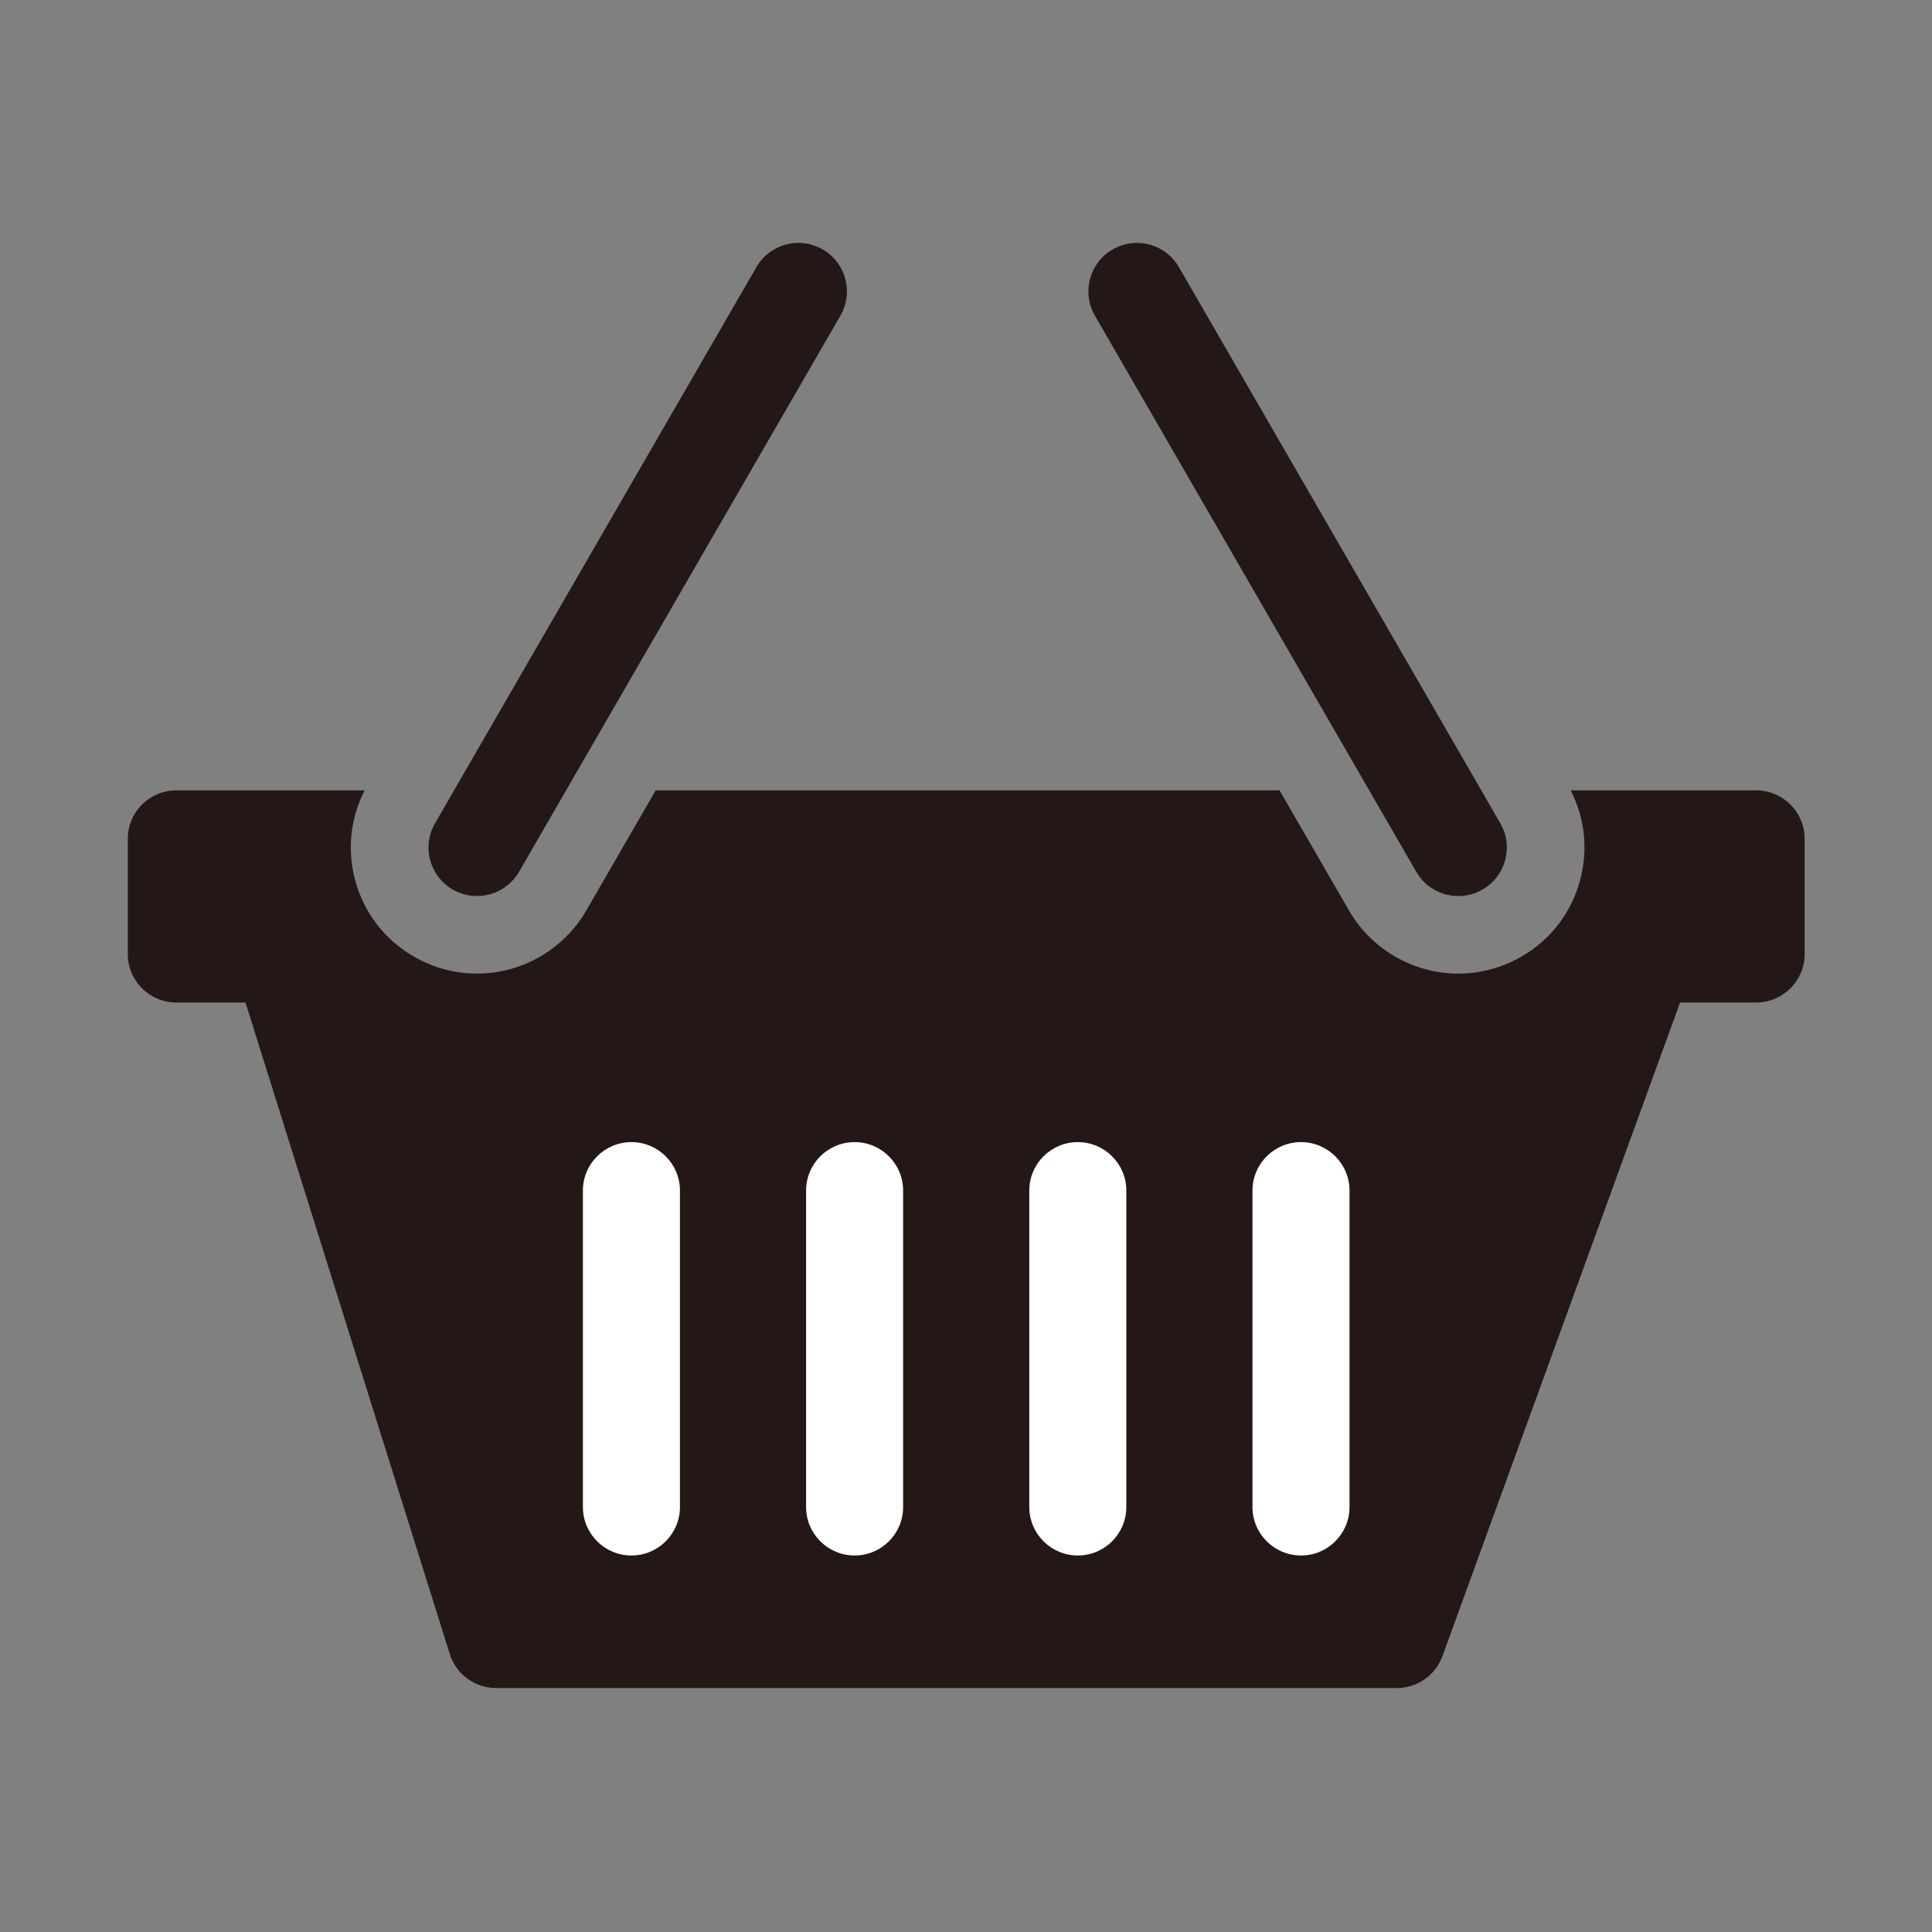 <svg xmlns="http://www.w3.org/2000/svg" xmlns:xlink="http://www.w3.org/1999/xlink" width="500" zoomAndPan="magnify" viewBox="0 0 375 375" height="500" preserveAspectRatio="xMidYMid meet" version="1.0"><rect x="0" y="0" width="375" height="375" fill="#808080" stroke="none"/><defs><clipPath id="0988aff02a"><path d="M 24.801 153.367 L 350.281 153.367 L 350.281 327.645 L 24.801 327.645 Z M 24.801 153.367 " clip-rule="nonzero"/></clipPath><clipPath id="17064fab77"><path d="M 211 47.148 L 293 47.148 L 293 174 L 211 174 Z M 211 47.148 " clip-rule="nonzero"/></clipPath><clipPath id="4ef0a43277"><path d="M 83 47.148 L 165 47.148 L 165 174 L 83 174 Z M 83 47.148 " clip-rule="nonzero"/></clipPath></defs><g clip-path="url(#0988aff02a)"><path fill="#231815" d="M 304.867 153.41 C 307.637 158.812 308.281 164.945 306.695 170.836 C 305.02 177.141 300.969 182.43 295.301 185.684 C 291.57 187.828 287.352 188.977 283.059 188.977 C 274.336 188.977 266.199 184.273 261.848 176.746 L 248.363 153.41 L 127.266 153.41 L 113.801 176.727 C 109.43 184.273 101.309 188.977 92.57 188.977 C 88.293 188.977 84.055 187.828 80.348 185.684 C 74.676 182.43 70.625 177.141 68.93 170.836 C 67.348 164.945 68.008 158.793 70.777 153.41 L 34.219 153.41 C 29.016 153.41 24.801 157.625 24.801 162.82 L 24.801 185.176 C 24.801 190.371 29.016 194.586 34.219 194.586 L 47.648 194.586 L 87.301 321.047 C 88.531 324.973 92.172 327.645 96.289 327.645 L 271.129 327.645 C 275.09 327.645 278.629 325.168 279.98 321.449 L 326.098 194.586 L 340.863 194.586 C 346.066 194.586 350.281 190.371 350.281 185.176 L 350.281 162.82 C 350.281 157.625 346.066 153.41 340.863 153.41 L 304.867 153.41 " fill-opacity="1" fill-rule="nonzero"/></g><g clip-path="url(#17064fab77)"><path fill="#231815" d="M 265.766 153.41 L 274.902 169.219 C 276.633 172.23 279.801 173.922 283.055 173.922 C 284.656 173.922 286.277 173.508 287.766 172.66 C 292.27 170.047 293.812 164.305 291.211 159.809 L 287.52 153.41 L 228.828 51.852 C 227.078 48.84 223.914 47.148 220.672 47.148 C 219.07 47.148 217.453 47.562 215.965 48.41 C 211.461 51.004 209.918 56.762 212.516 61.262 L 265.766 153.41 " fill-opacity="1" fill-rule="nonzero"/></g><g clip-path="url(#4ef0a43277)"><path fill="#231815" d="M 87.879 172.66 C 89.367 173.508 90.988 173.922 92.57 173.922 C 95.828 173.922 98.992 172.23 100.746 169.219 L 109.879 153.41 L 163.129 61.262 C 165.73 56.762 164.184 51.004 159.684 48.41 C 158.195 47.562 156.574 47.148 154.973 47.148 C 151.715 47.148 148.551 48.84 146.816 51.852 L 88.125 153.41 L 84.434 159.809 C 81.832 164.305 83.379 170.047 87.879 172.66 " fill-opacity="1" fill-rule="nonzero"/></g><path fill="#ffffff" d="M 252.523 301.922 C 247.32 301.922 243.105 297.707 243.105 292.512 L 243.105 231.094 C 243.105 225.895 247.32 221.684 252.523 221.684 C 257.727 221.684 261.941 225.895 261.941 231.094 L 261.941 292.512 C 261.941 297.707 257.727 301.922 252.523 301.922 " fill-opacity="1" fill-rule="nonzero"/><path fill="#ffffff" d="M 209.199 301.922 C 204 301.922 199.785 297.707 199.785 292.512 L 199.785 231.094 C 199.785 225.895 204 221.684 209.199 221.684 C 214.402 221.684 218.617 225.895 218.617 231.094 L 218.617 292.512 C 218.617 297.707 214.402 301.922 209.199 301.922 " fill-opacity="1" fill-rule="nonzero"/><path fill="#ffffff" d="M 165.879 301.922 C 160.68 301.922 156.461 297.707 156.461 292.512 L 156.461 231.09 C 156.461 225.895 160.68 221.684 165.879 221.684 C 171.082 221.684 175.297 225.895 175.297 231.09 L 175.297 292.512 C 175.297 297.707 171.082 301.922 165.879 301.922 " fill-opacity="1" fill-rule="nonzero"/><path fill="#ffffff" d="M 122.559 301.922 C 117.355 301.922 113.141 297.707 113.141 292.512 L 113.141 231.094 C 113.141 225.895 117.355 221.684 122.559 221.684 C 127.758 221.684 131.977 225.895 131.977 231.094 L 131.977 292.512 C 131.977 297.707 127.758 301.922 122.559 301.922 " fill-opacity="1" fill-rule="nonzero"/></svg>